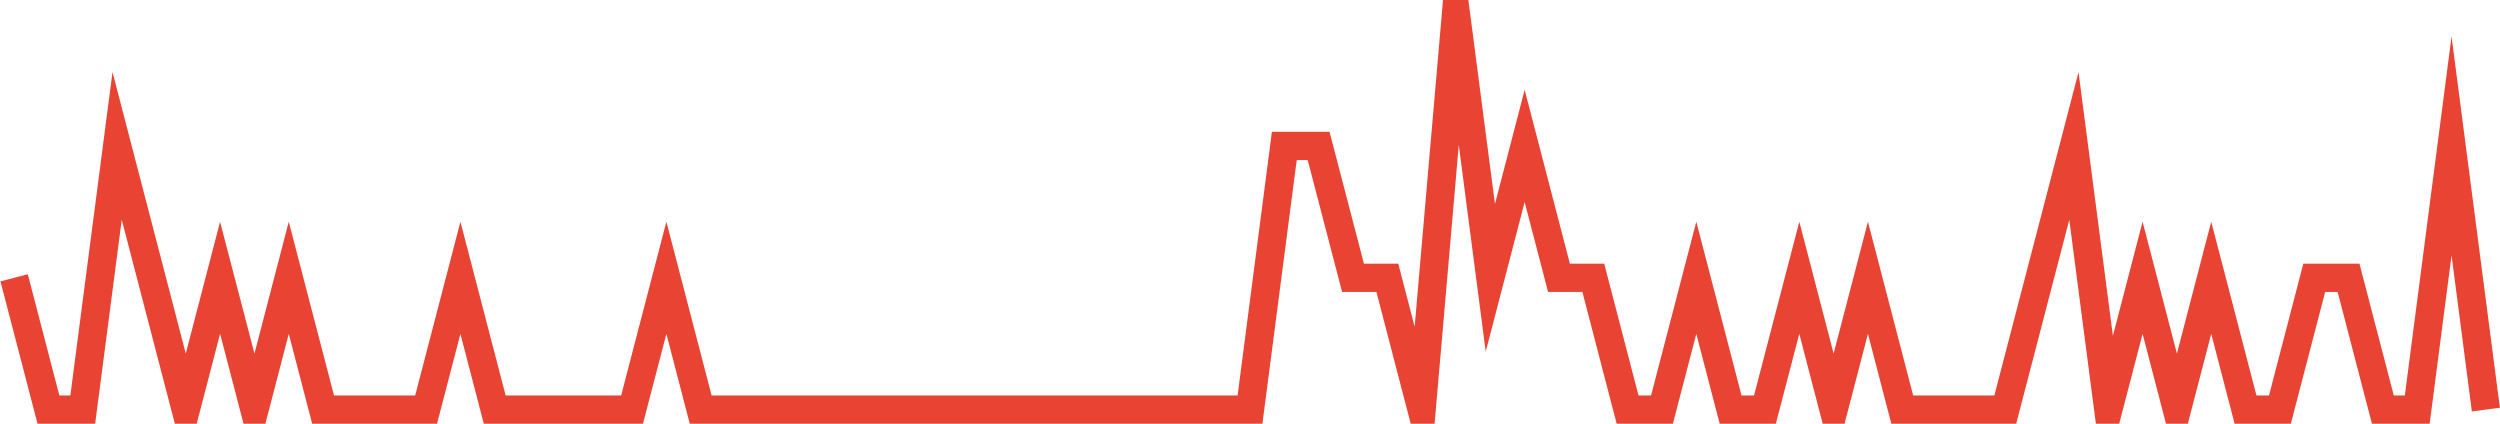<?xml version="1.0" encoding="UTF-8"?>
<svg xmlns="http://www.w3.org/2000/svg" xmlns:xlink="http://www.w3.org/1999/xlink" width="177pt" height="30pt" viewBox="0 0 177 30" version="1.1">
<g id="surface41715146">
<path style="fill:none;stroke-width:2;stroke-linecap:butt;stroke-linejoin:miter;stroke:rgb(91.373%,26.275%,20.392%);stroke-opacity:1;stroke-miterlimit:10;" d="M 1 19.668 L 3.43 29 L 5.859 29 L 8.293 10.332 L 10.723 19.668 L 13.152 29 L 15.582 19.668 L 18.016 29 L 20.445 19.668 L 22.875 29 L 30.168 29 L 32.598 19.668 L 35.027 29 L 44.75 29 L 47.18 19.668 L 49.609 29 L 88.5 29 L 90.93 10.332 L 93.359 10.332 L 95.793 19.668 L 98.223 19.668 L 100.652 29 L 103.082 1 L 105.516 19.668 L 107.945 10.332 L 110.375 19.668 L 112.805 19.668 L 115.234 29 L 117.668 29 L 120.098 19.668 L 122.527 29 L 124.957 29 L 127.391 19.668 L 129.82 29 L 132.25 19.668 L 134.68 29 L 141.973 29 L 144.402 19.668 L 146.832 10.332 L 149.266 29 L 151.695 19.668 L 154.125 29 L 156.555 19.668 L 158.984 29 L 161.418 29 L 163.848 19.668 L 166.277 19.668 L 168.707 29 L 171.141 29 L 173.57 10.332 L 176 29 "/>
</g>
</svg>
